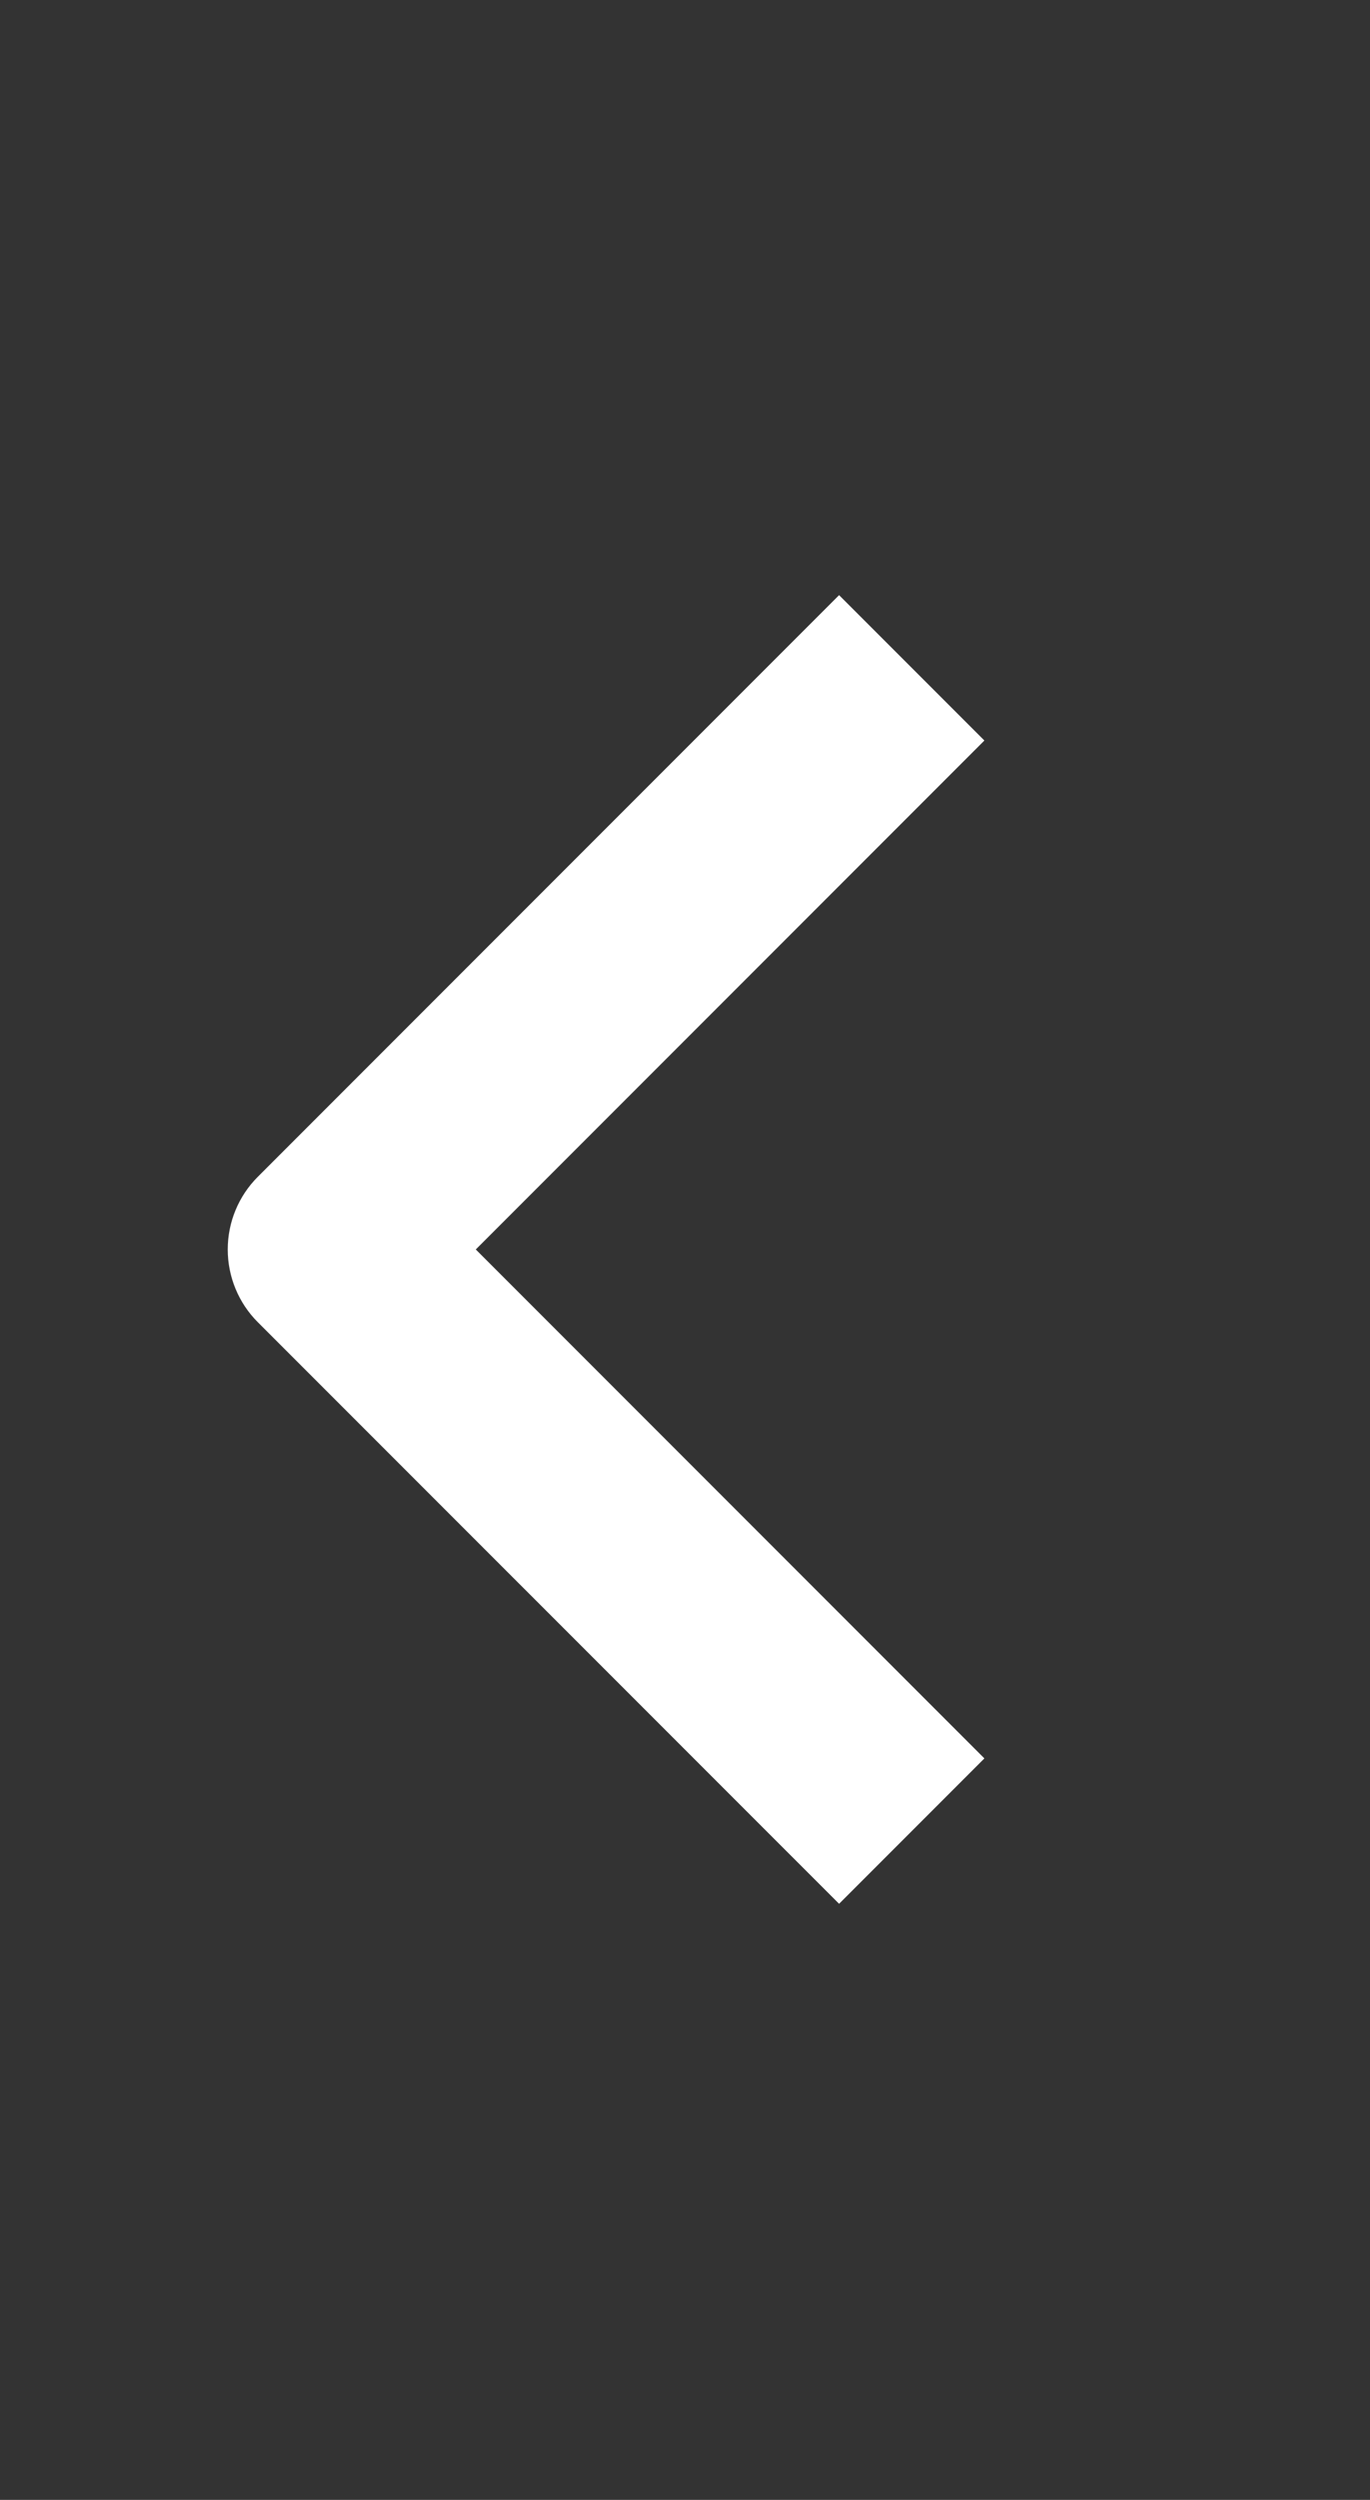 <svg width="17" height="31" viewBox="0 0 17 31" fill="none" xmlns="http://www.w3.org/2000/svg">
<rect x="0" y="0" width="17" height="31" fill="#333333" stroke="none"/>
<path fill-rule="evenodd" clip-rule="evenodd" d="M3.199 14.593L10.412 7.38L12.215 9.183L5.904 15.494L12.215 21.805L10.412 23.608L3.199 16.396C2.96 16.157 2.826 15.832 2.826 15.494C2.826 15.156 2.96 14.832 3.199 14.593Z" fill="white"/>
</svg>
